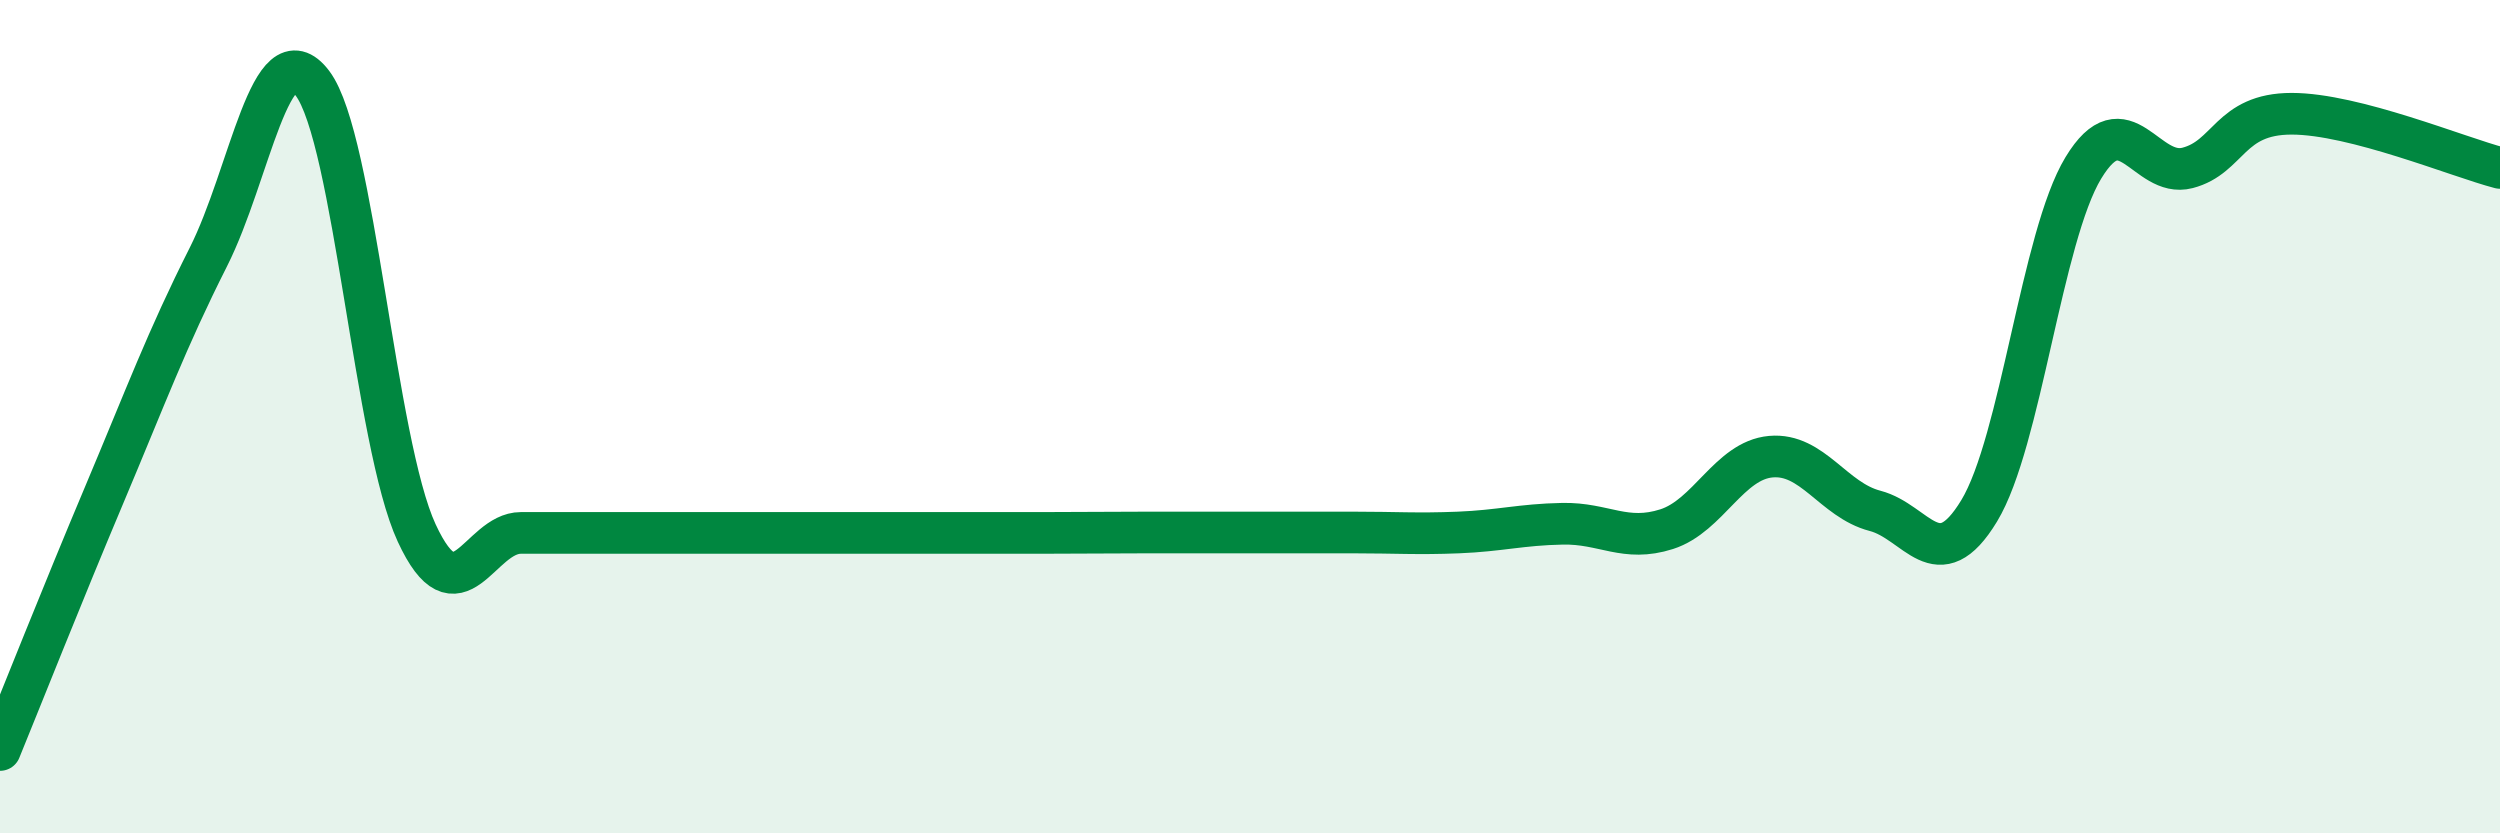 
    <svg width="60" height="20" viewBox="0 0 60 20" xmlns="http://www.w3.org/2000/svg">
      <path
        d="M 0,18 C 0.5,16.78 1.5,14.25 2.5,11.88 C 3.5,9.51 4,8.15 5,6.17 C 6,4.19 6.5,0.68 7.5,2 C 8.5,3.32 9,10.63 10,12.79 C 11,14.95 11.5,12.79 12.5,12.79 C 13.5,12.79 14,12.79 15,12.79 C 16,12.79 16.5,12.79 17.5,12.79 C 18.5,12.79 19,12.79 20,12.79 C 21,12.79 21.5,12.79 22.5,12.79 C 23.5,12.79 24,12.79 25,12.79 C 26,12.79 26.5,12.78 27.5,12.78 C 28.5,12.78 29,12.78 30,12.78 C 31,12.78 31.5,12.78 32.5,12.78 C 33.5,12.78 34,12.82 35,12.78 C 36,12.74 36.5,12.59 37.5,12.57 C 38.5,12.55 39,13.02 40,12.7 C 41,12.38 41.5,11.05 42.5,10.96 C 43.5,10.87 44,12 45,12.26 C 46,12.52 46.5,13.91 47.5,12.26 C 48.5,10.61 49,5.68 50,4.03 C 51,2.38 51.5,4.29 52.5,4.03 C 53.5,3.77 53.5,2.73 55,2.73 C 56.5,2.73 59,3.77 60,4.03L60 20L0 20Z"
        fill="#008740"
        opacity="0.1"
        stroke-linecap="round"
        stroke-linejoin="round"
      />
      <path
        d="M 0,18 C 0.5,16.78 1.5,14.25 2.5,11.88 C 3.5,9.51 4,8.15 5,6.17 C 6,4.19 6.5,0.68 7.5,2 C 8.5,3.32 9,10.63 10,12.79 C 11,14.95 11.5,12.79 12.5,12.79 C 13.5,12.79 14,12.79 15,12.79 C 16,12.79 16.5,12.79 17.5,12.79 C 18.5,12.79 19,12.79 20,12.79 C 21,12.79 21.5,12.79 22.5,12.79 C 23.5,12.79 24,12.79 25,12.79 C 26,12.79 26.5,12.78 27.5,12.78 C 28.5,12.78 29,12.78 30,12.78 C 31,12.78 31.5,12.78 32.5,12.78 C 33.5,12.78 34,12.82 35,12.78 C 36,12.74 36.5,12.59 37.5,12.57 C 38.5,12.55 39,13.02 40,12.7 C 41,12.38 41.5,11.05 42.5,10.96 C 43.5,10.87 44,12 45,12.26 C 46,12.52 46.5,13.91 47.5,12.26 C 48.5,10.61 49,5.68 50,4.03 C 51,2.38 51.5,4.29 52.5,4.03 C 53.5,3.77 53.5,2.73 55,2.73 C 56.5,2.73 59,3.77 60,4.03"
        stroke="#008740"
        stroke-width="1"
        fill="none"
        stroke-linecap="round"
        stroke-linejoin="round"
      />
    </svg>
  